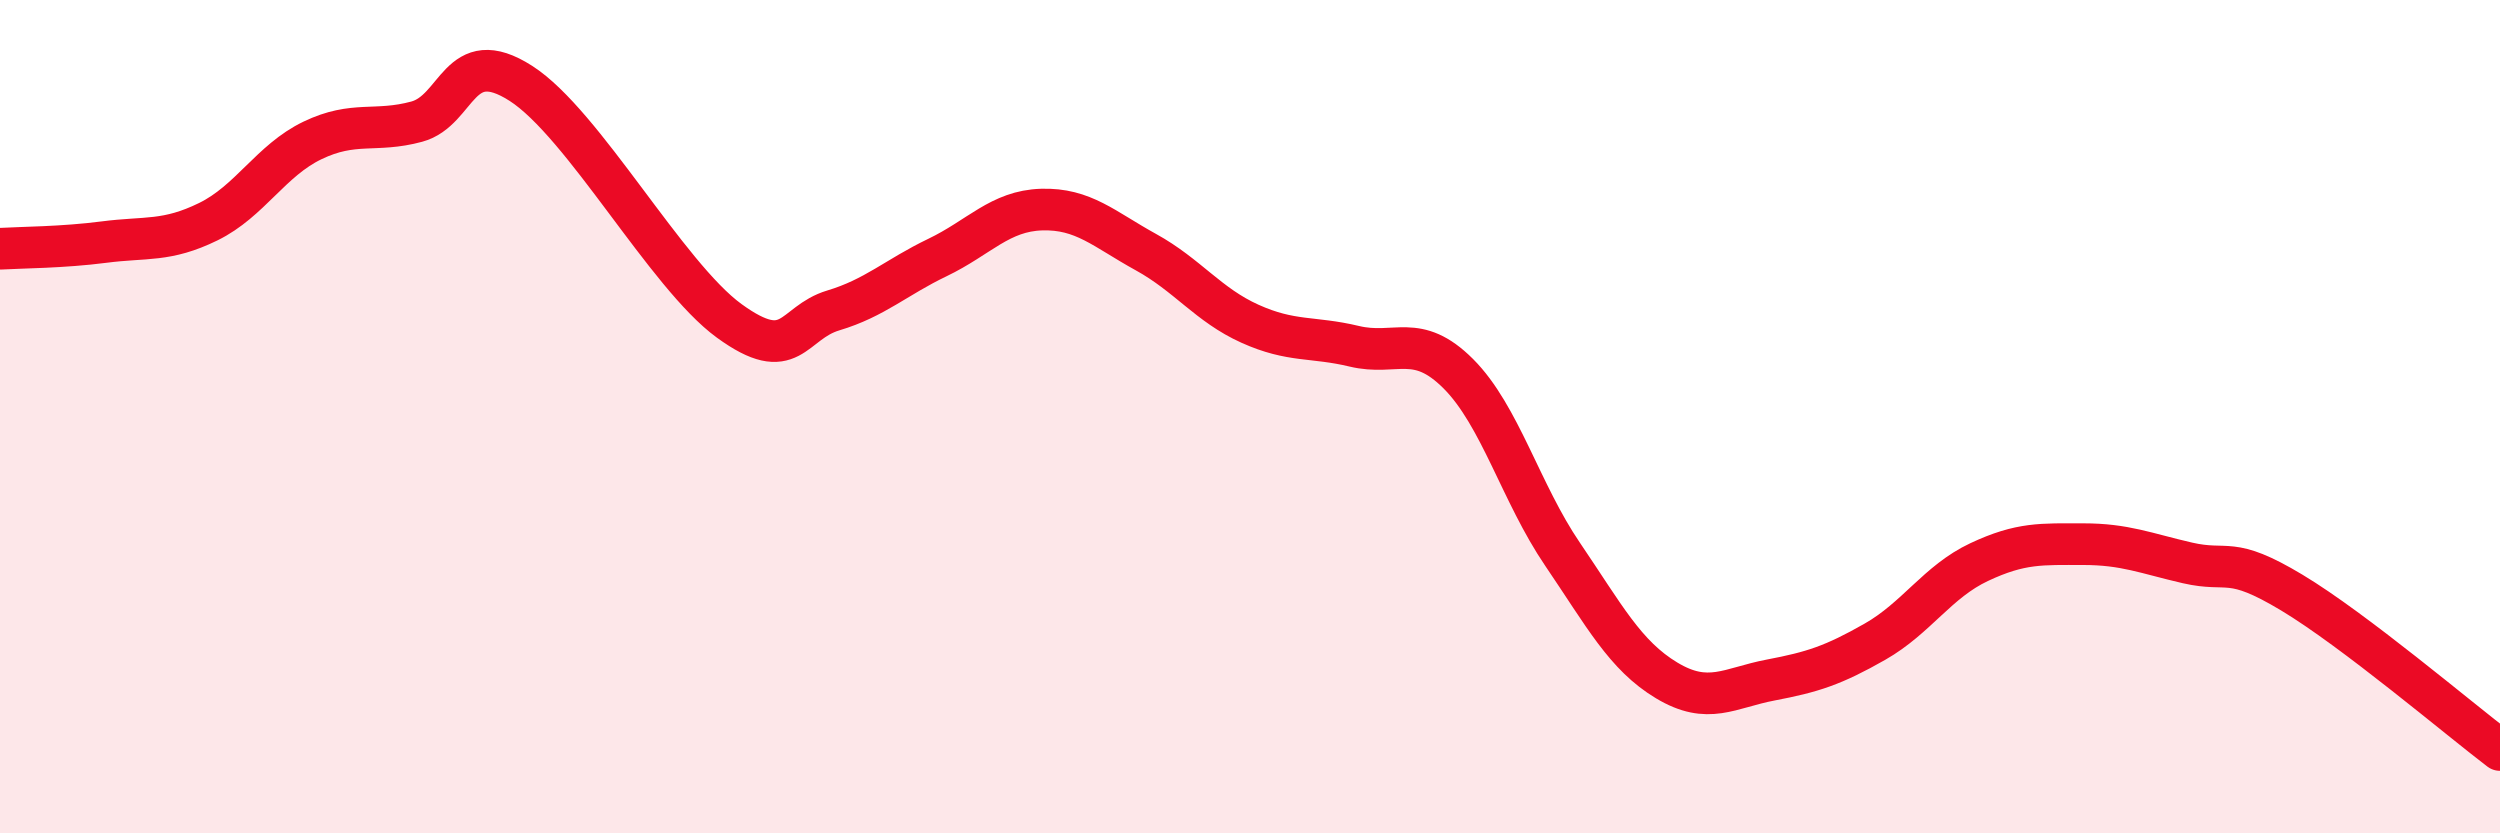 
    <svg width="60" height="20" viewBox="0 0 60 20" xmlns="http://www.w3.org/2000/svg">
      <path
        d="M 0,5.97 C 0.5,5.94 1.5,5.94 2.5,5.81 C 3.5,5.68 4,5.81 5,5.32 C 6,4.83 6.5,3.85 7.5,3.37 C 8.5,2.89 9,3.19 10,2.92 C 11,2.65 11,1.04 12.5,2 C 14,2.96 16,6.61 17.5,7.7 C 19,8.79 19,7.75 20,7.45 C 21,7.15 21.5,6.66 22.5,6.18 C 23.5,5.7 24,5.06 25,5.03 C 26,5 26.5,5.5 27.5,6.05 C 28.5,6.6 29,7.32 30,7.77 C 31,8.22 31.5,8.07 32.5,8.31 C 33.5,8.55 34,7.97 35,8.97 C 36,9.97 36.5,11.83 37.5,13.3 C 38.5,14.77 39,15.73 40,16.33 C 41,16.93 41.5,16.51 42.5,16.32 C 43.5,16.13 44,15.97 45,15.4 C 46,14.83 46.5,13.96 47.5,13.49 C 48.5,13.02 49,13.06 50,13.06 C 51,13.06 51.5,13.28 52.5,13.51 C 53.5,13.74 53.5,13.32 55,14.22 C 56.5,15.12 59,17.24 60,18L60 20L0 20Z"
        fill="#EB0A25"
        opacity="0.1"
        stroke-linecap="round"
        stroke-linejoin="round"
      />
      <path
        d="M 0,5.97 C 0.5,5.94 1.5,5.94 2.5,5.81 C 3.5,5.68 4,5.81 5,5.32 C 6,4.83 6.5,3.85 7.5,3.37 C 8.5,2.89 9,3.19 10,2.92 C 11,2.65 11,1.04 12.5,2 C 14,2.96 16,6.61 17.5,7.7 C 19,8.79 19,7.75 20,7.45 C 21,7.15 21.5,6.66 22.5,6.18 C 23.5,5.7 24,5.06 25,5.03 C 26,5 26.5,5.5 27.5,6.05 C 28.5,6.6 29,7.32 30,7.77 C 31,8.22 31.5,8.07 32.5,8.31 C 33.5,8.55 34,7.97 35,8.97 C 36,9.97 36.5,11.83 37.5,13.3 C 38.5,14.77 39,15.73 40,16.33 C 41,16.93 41.5,16.51 42.5,16.32 C 43.5,16.13 44,15.97 45,15.4 C 46,14.83 46.5,13.96 47.5,13.49 C 48.5,13.02 49,13.06 50,13.06 C 51,13.06 51.5,13.28 52.5,13.51 C 53.5,13.74 53.5,13.32 55,14.22 C 56.5,15.12 59,17.24 60,18"
        stroke="#EB0A25"
        stroke-width="1"
        fill="none"
        stroke-linecap="round"
        stroke-linejoin="round"
      />
    </svg>
  